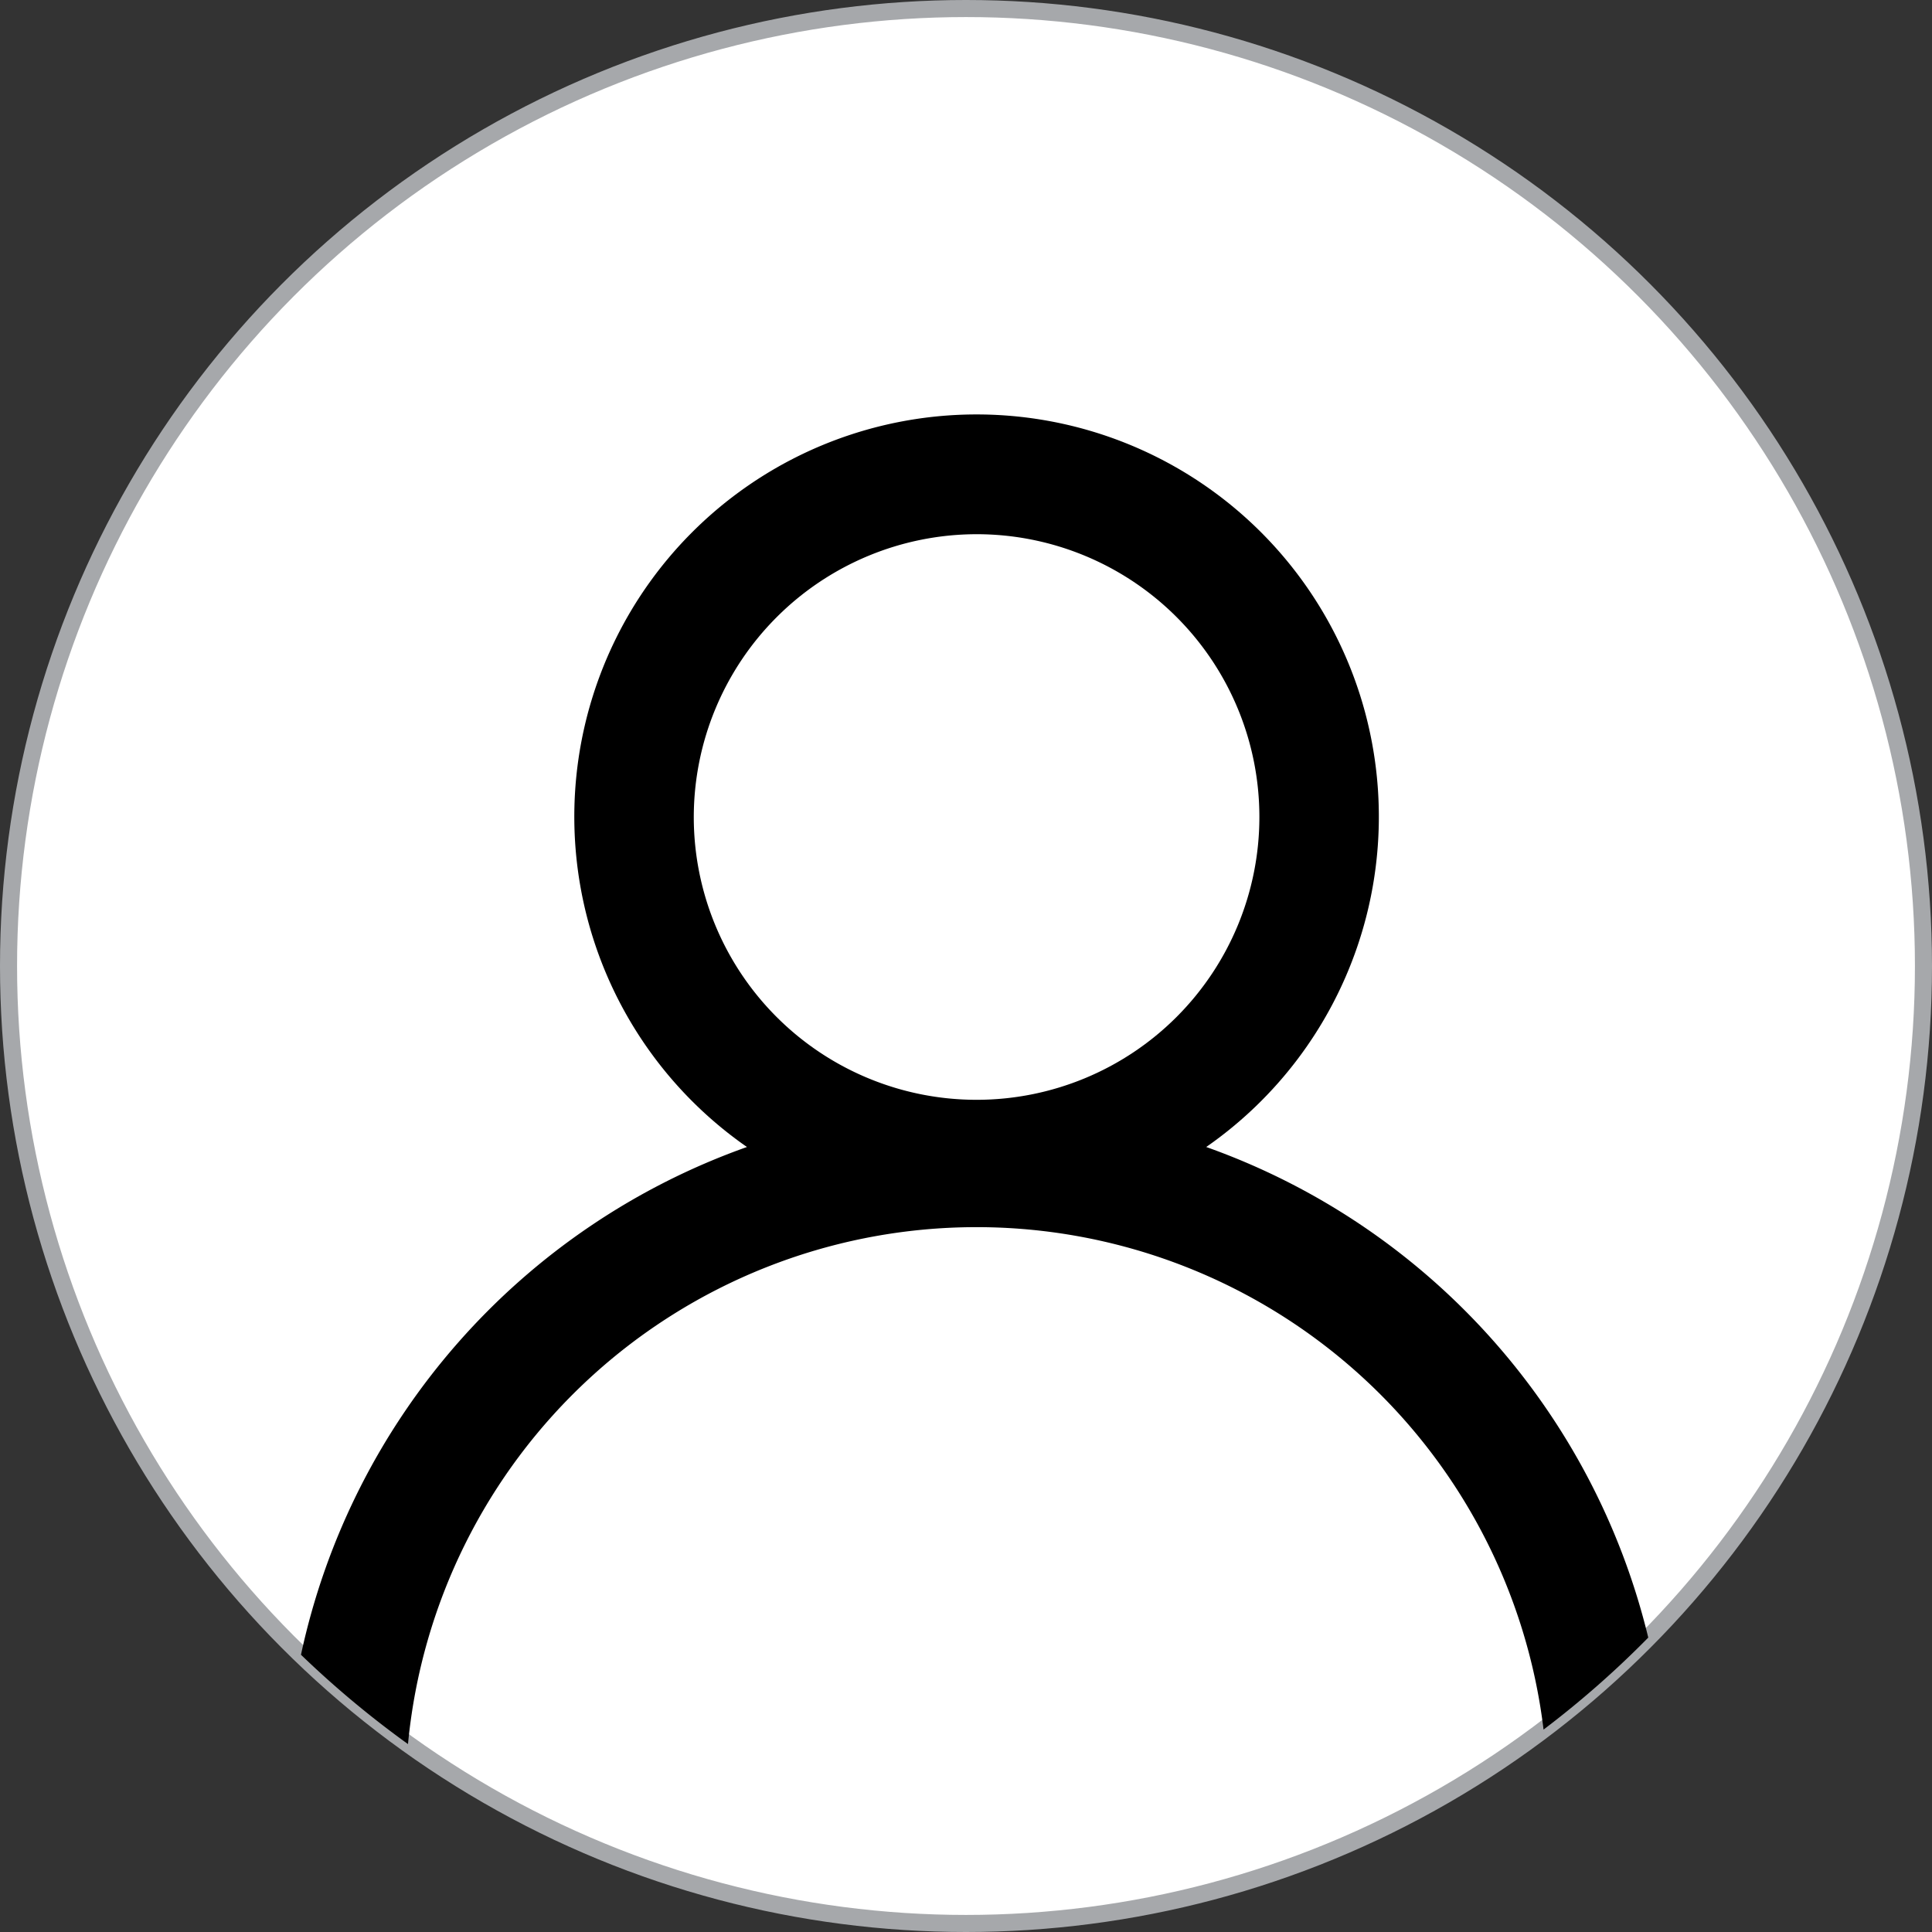 <svg xmlns="http://www.w3.org/2000/svg" width="226.4" height="226.4" viewBox="0 0 226.4 226.4">
  <rect x="0" y="0" width="226.4" height="226.4" fill="#333333" stroke="none"/>
  <g id="user-nomal" transform="translate(-557.8 -426.8)">
    <circle id="Ellipse_1" data-name="Ellipse 1" cx="112.2" cy="112.2" r="112.2" transform="translate(558.8 427.8)" fill="#fff" stroke="#a6a8ab" stroke-miterlimit="10" stroke-width="2"/>
    <path id="Path_1" data-name="Path 1" d="M273.15,421.21a47.14,47.14,0,1,0-53.82,0,81.23,81.23,0,0,0-52.26,59.5,114.231,114.231,0,0,0,12.54,10.47,66.929,66.929,0,0,1,133.07-1.7,112.271,112.271,0,0,0,12.27-10.78A81.278,81.278,0,0,0,273.15,421.21ZM246.24,349.4a33.14,33.14,0,1,1-33.14,33.14A33.182,33.182,0,0,1,246.24,349.4Z" transform="translate(426 140)"/>
  </g>
</svg>
